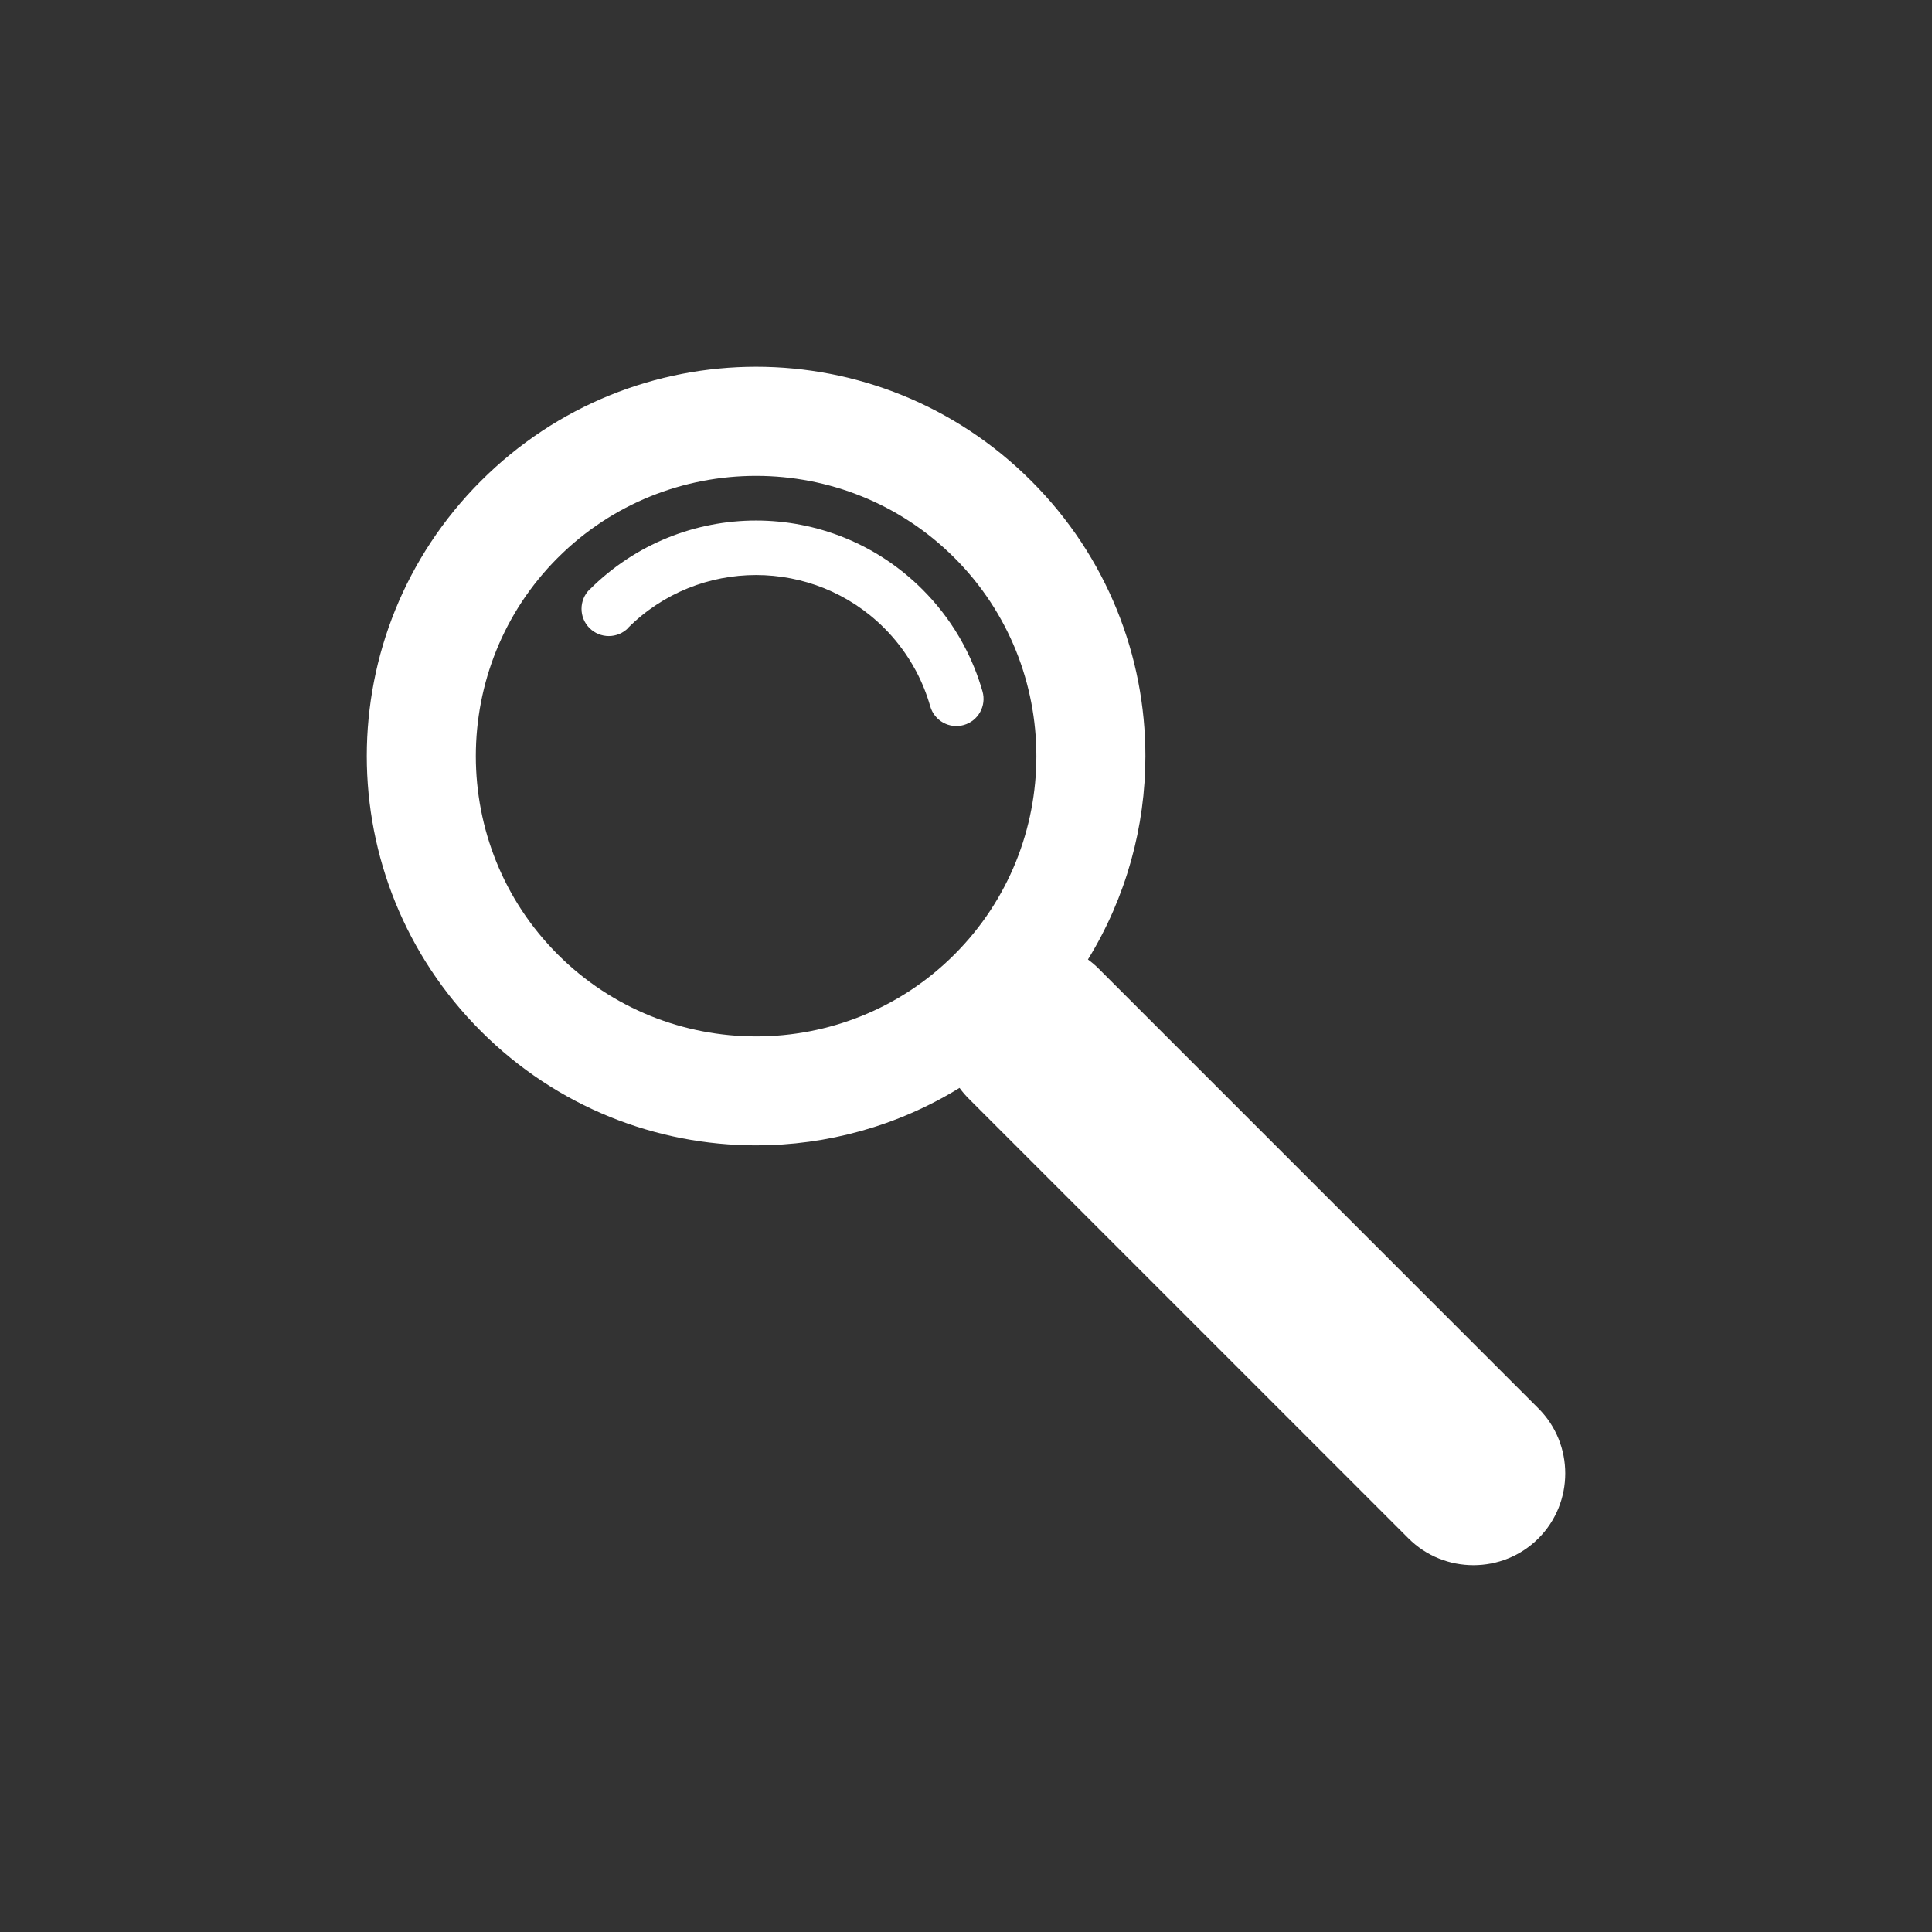 <?xml version="1.0" encoding="UTF-8"?>
<!DOCTYPE svg PUBLIC "-//W3C//DTD SVG 1.1//EN" "http://www.w3.org/Graphics/SVG/1.1/DTD/svg11.dtd">
<!-- Creator:  J.MAP Design  -->
<svg xmlns="http://www.w3.org/2000/svg" xml:space="preserve" width="100px" height="100px" shape-rendering="geometricPrecision" text-rendering="geometricPrecision" image-rendering="optimizeQuality" fill-rule="evenodd" clip-rule="evenodd"
viewBox="0 0 100 100">
 <rect x="0" y="0" width="100" height="100" fill="#333333" stroke="none"/>
 <g id="Capa_x0020_1">
  <path fill="white" fill-rule="nonzero" d="M24.886 24.886l0 -0.001 0.008 0.008c3.939,-3.939 9.094,-5.909 14.242,-5.909 5.147,0 10.301,1.969 14.24,5.908l0.008 -0.008 0.001 0.001 0.001 0 -0.008 0.008c3.939,3.939 5.909,9.094 5.908,14.241 0,3.652 -0.992,7.307 -2.974,10.529 0.195,0.142 0.382,0.301 0.558,0.477l22.759 22.759c1.85,1.85 1.85,4.877 0,6.727l0 0c-1.85,1.85 -4.877,1.85 -6.727,0l-22.759 -22.759c-0.176,-0.176 -0.335,-0.363 -0.477,-0.558 -3.223,1.983 -6.878,2.975 -10.53,2.975 -5.147,-0 -10.301,-1.97 -14.24,-5.908l-0.008 0.008 -0.001 -0.001 -0.001 -0.001 0.008 -0.008c-3.939,-3.939 -5.909,-9.094 -5.909,-14.241 0,-5.147 1.97,-10.301 5.908,-14.24l-0.008 -0.008 0.001 -0.001zm7.623 7.623c-0.551,0.551 -1.445,0.551 -1.996,0 -0.551,-0.551 -0.551,-1.445 0,-1.996l0 -0.001 0.004 0.004c2.383,-2.383 5.502,-3.574 8.618,-3.574 3.115,0 6.234,1.191 8.617,3.574l0.004 -0.004 0.001 0.001 0.002 0.002 -0.004 0.004c0.733,0.734 1.367,1.553 1.886,2.437 0.077,0.131 0.159,0.277 0.244,0.438 0.407,0.762 0.732,1.564 0.969,2.394 0.213,0.747 -0.22,1.525 -0.967,1.738 -0.747,0.213 -1.525,-0.22 -1.738,-0.967 -0.184,-0.643 -0.433,-1.26 -0.743,-1.841 -0.053,-0.1 -0.117,-0.213 -0.19,-0.337 -0.402,-0.683 -0.889,-1.314 -1.45,-1.875l-0.004 0.004 -0.002 -0.002 -0.001 -0.001 0.004 -0.004c-1.827,-1.826 -4.227,-2.739 -6.629,-2.74 -2.403,-0 -4.804,0.913 -6.631,2.74l0.004 0.004 -0 0.001zm-3.639 -3.64l0.008 0.008 -0 0.001 -0.001 0.001 -0.008 -0.008c-2.827,2.827 -4.24,6.543 -4.24,10.265 0,3.722 1.413,7.439 4.24,10.266l0.008 -0.008 0.001 0.001 0.001 0.001 -0.008 0.008c2.827,2.826 6.543,4.24 10.265,4.24 3.722,0 7.439,-1.413 10.266,-4.24l-0.008 -0.008 0 -0 0.001 -0.001 0.008 0.008c2.827,-2.827 4.24,-6.543 4.24,-10.265 0,-3.722 -1.414,-7.439 -4.24,-10.266l-0.008 0.008 -0.001 -0 -0.001 -0.001 0.008 -0.008c-2.827,-2.826 -6.543,-4.24 -10.265,-4.24 -3.722,0 -7.439,1.413 -10.266,4.24z"/>
 </g>
</svg>
